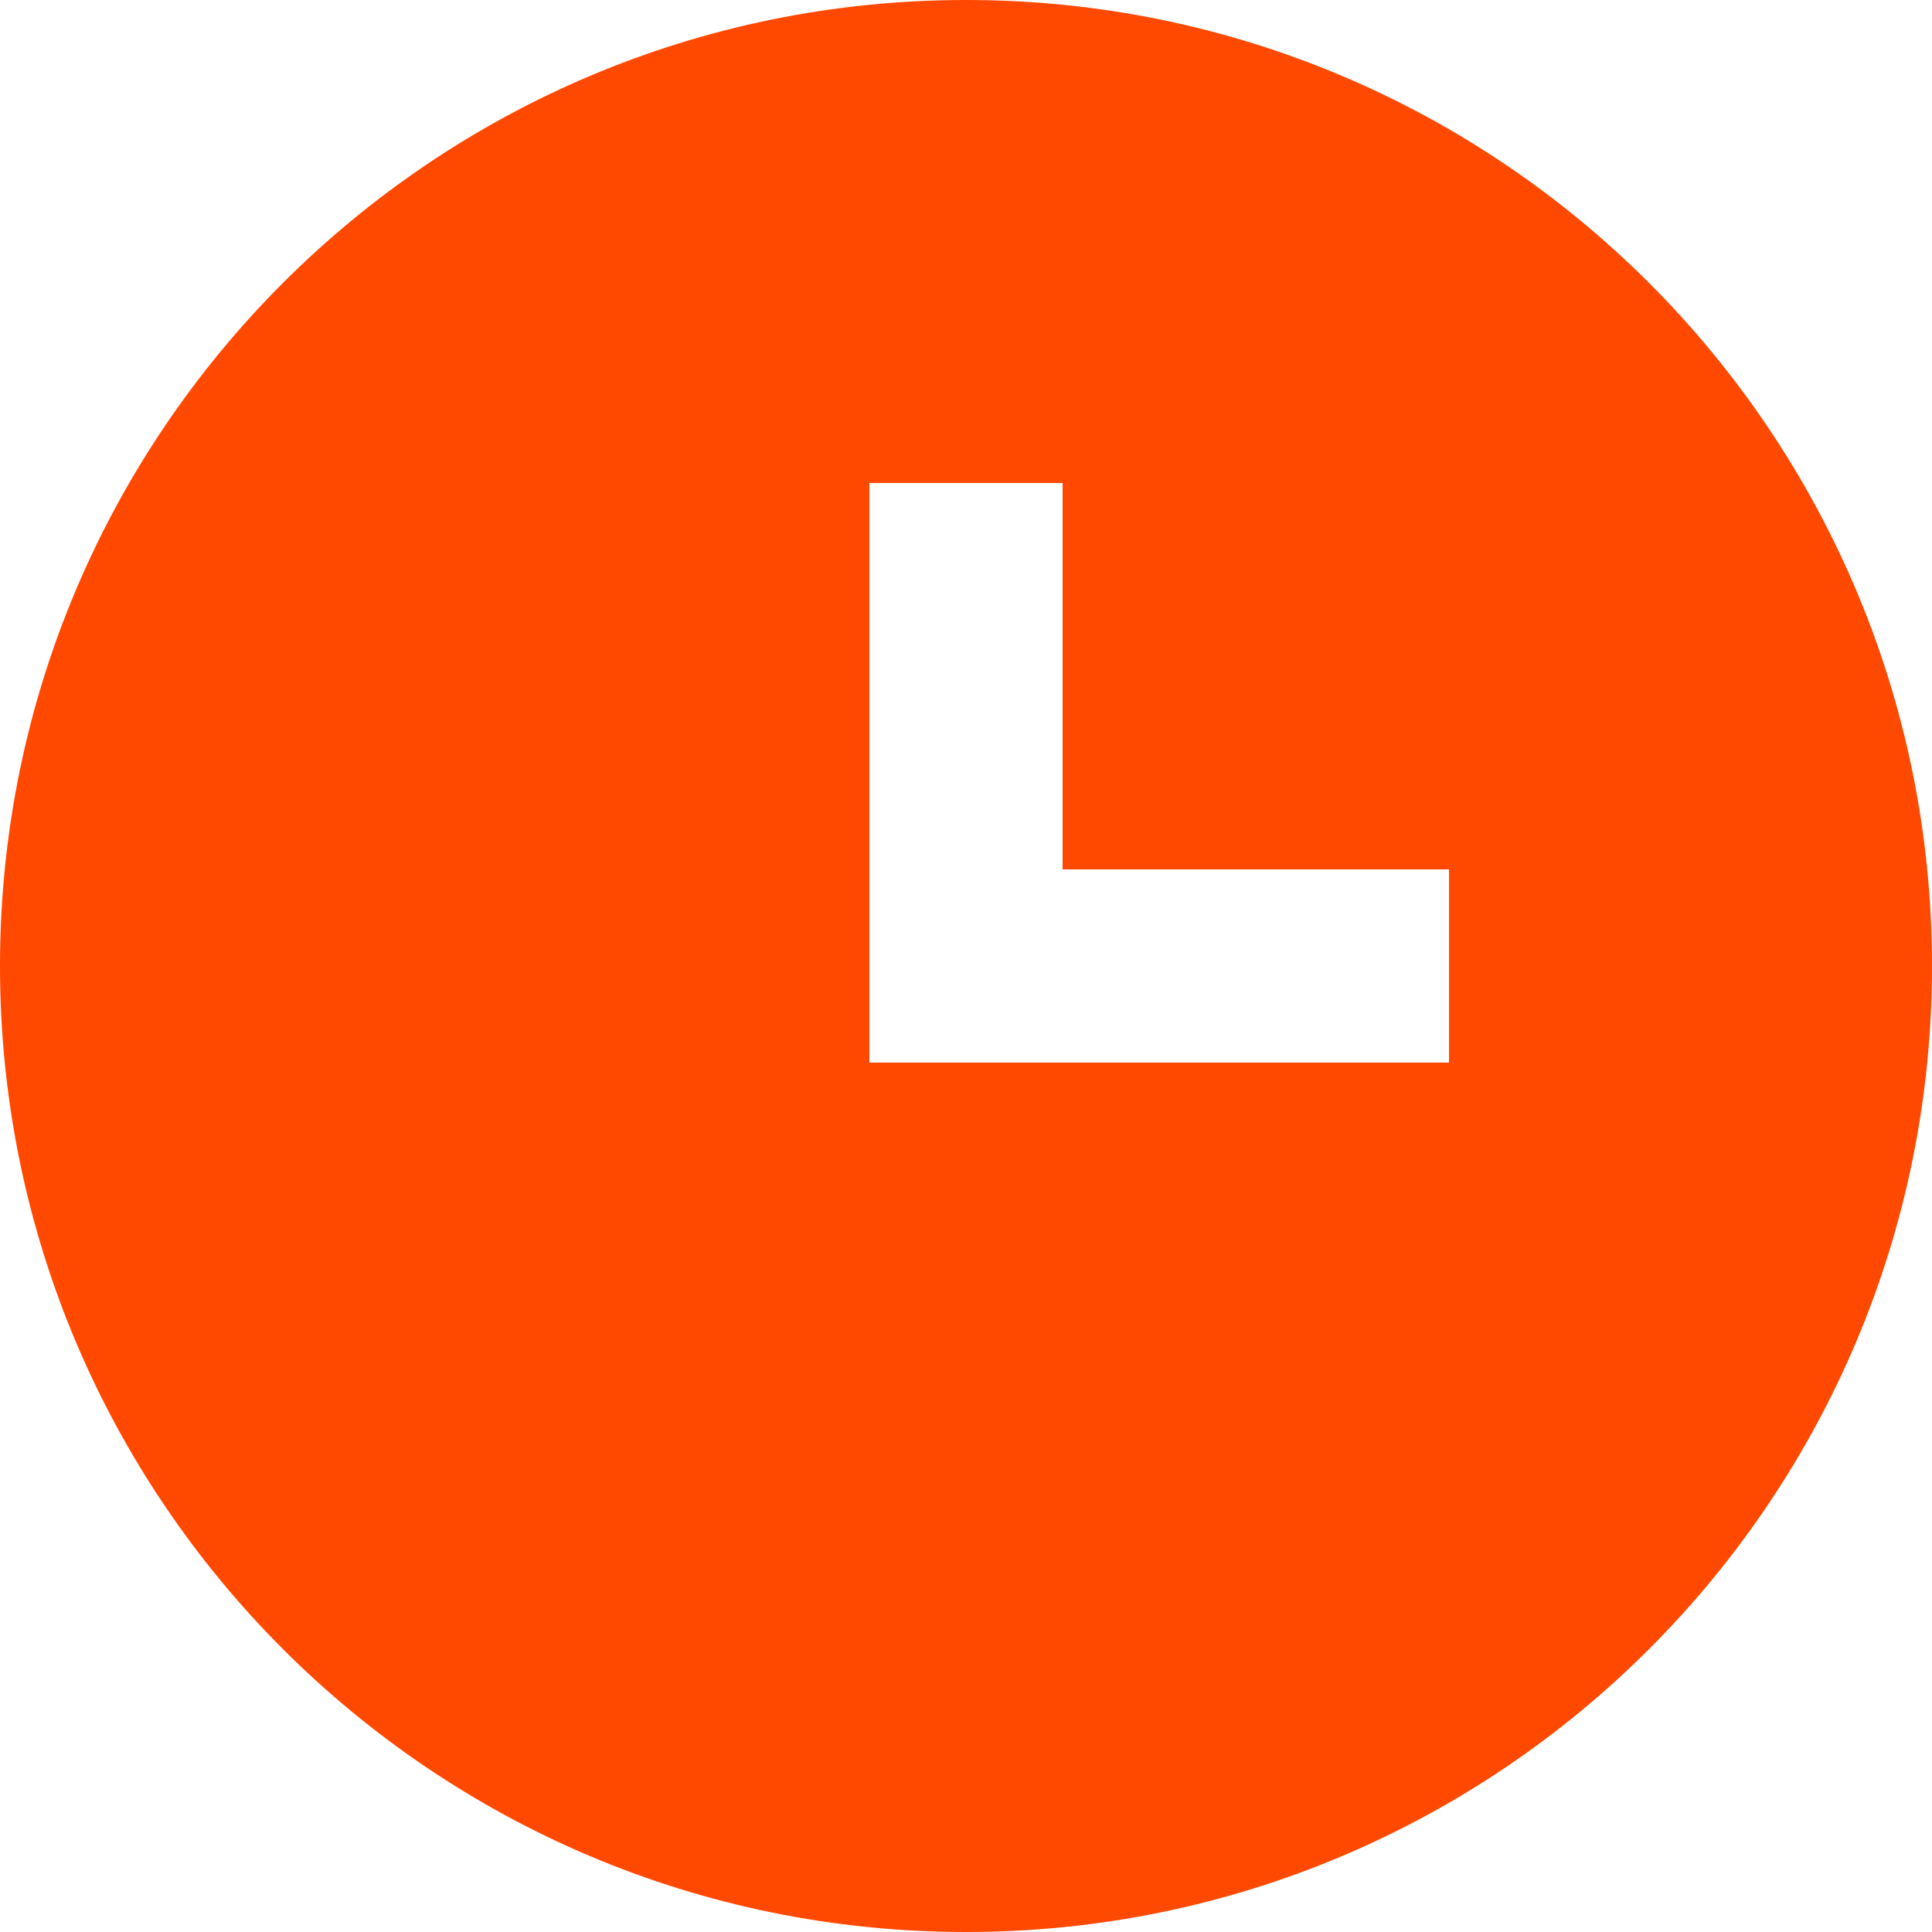<svg width="60" height="60" viewBox="0 0 60 60" fill="none" xmlns="http://www.w3.org/2000/svg">
<g clip-path="url(#clip0_1031_12311)">
<path d="M30 0C13.431 0 0 13.431 0 30C0 46.569 13.431 60 30 60C46.569 60 60 46.569 60 30C60 13.431 46.569 0 30 0ZM45 33H27V15H33V27H45V33Z" fill="#FF4800"/>
</g>
<defs>
<clipPath id="clip0_1031_12311">
<rect width="60" height="60" fill="white"/>
</clipPath>
</defs>
</svg>
